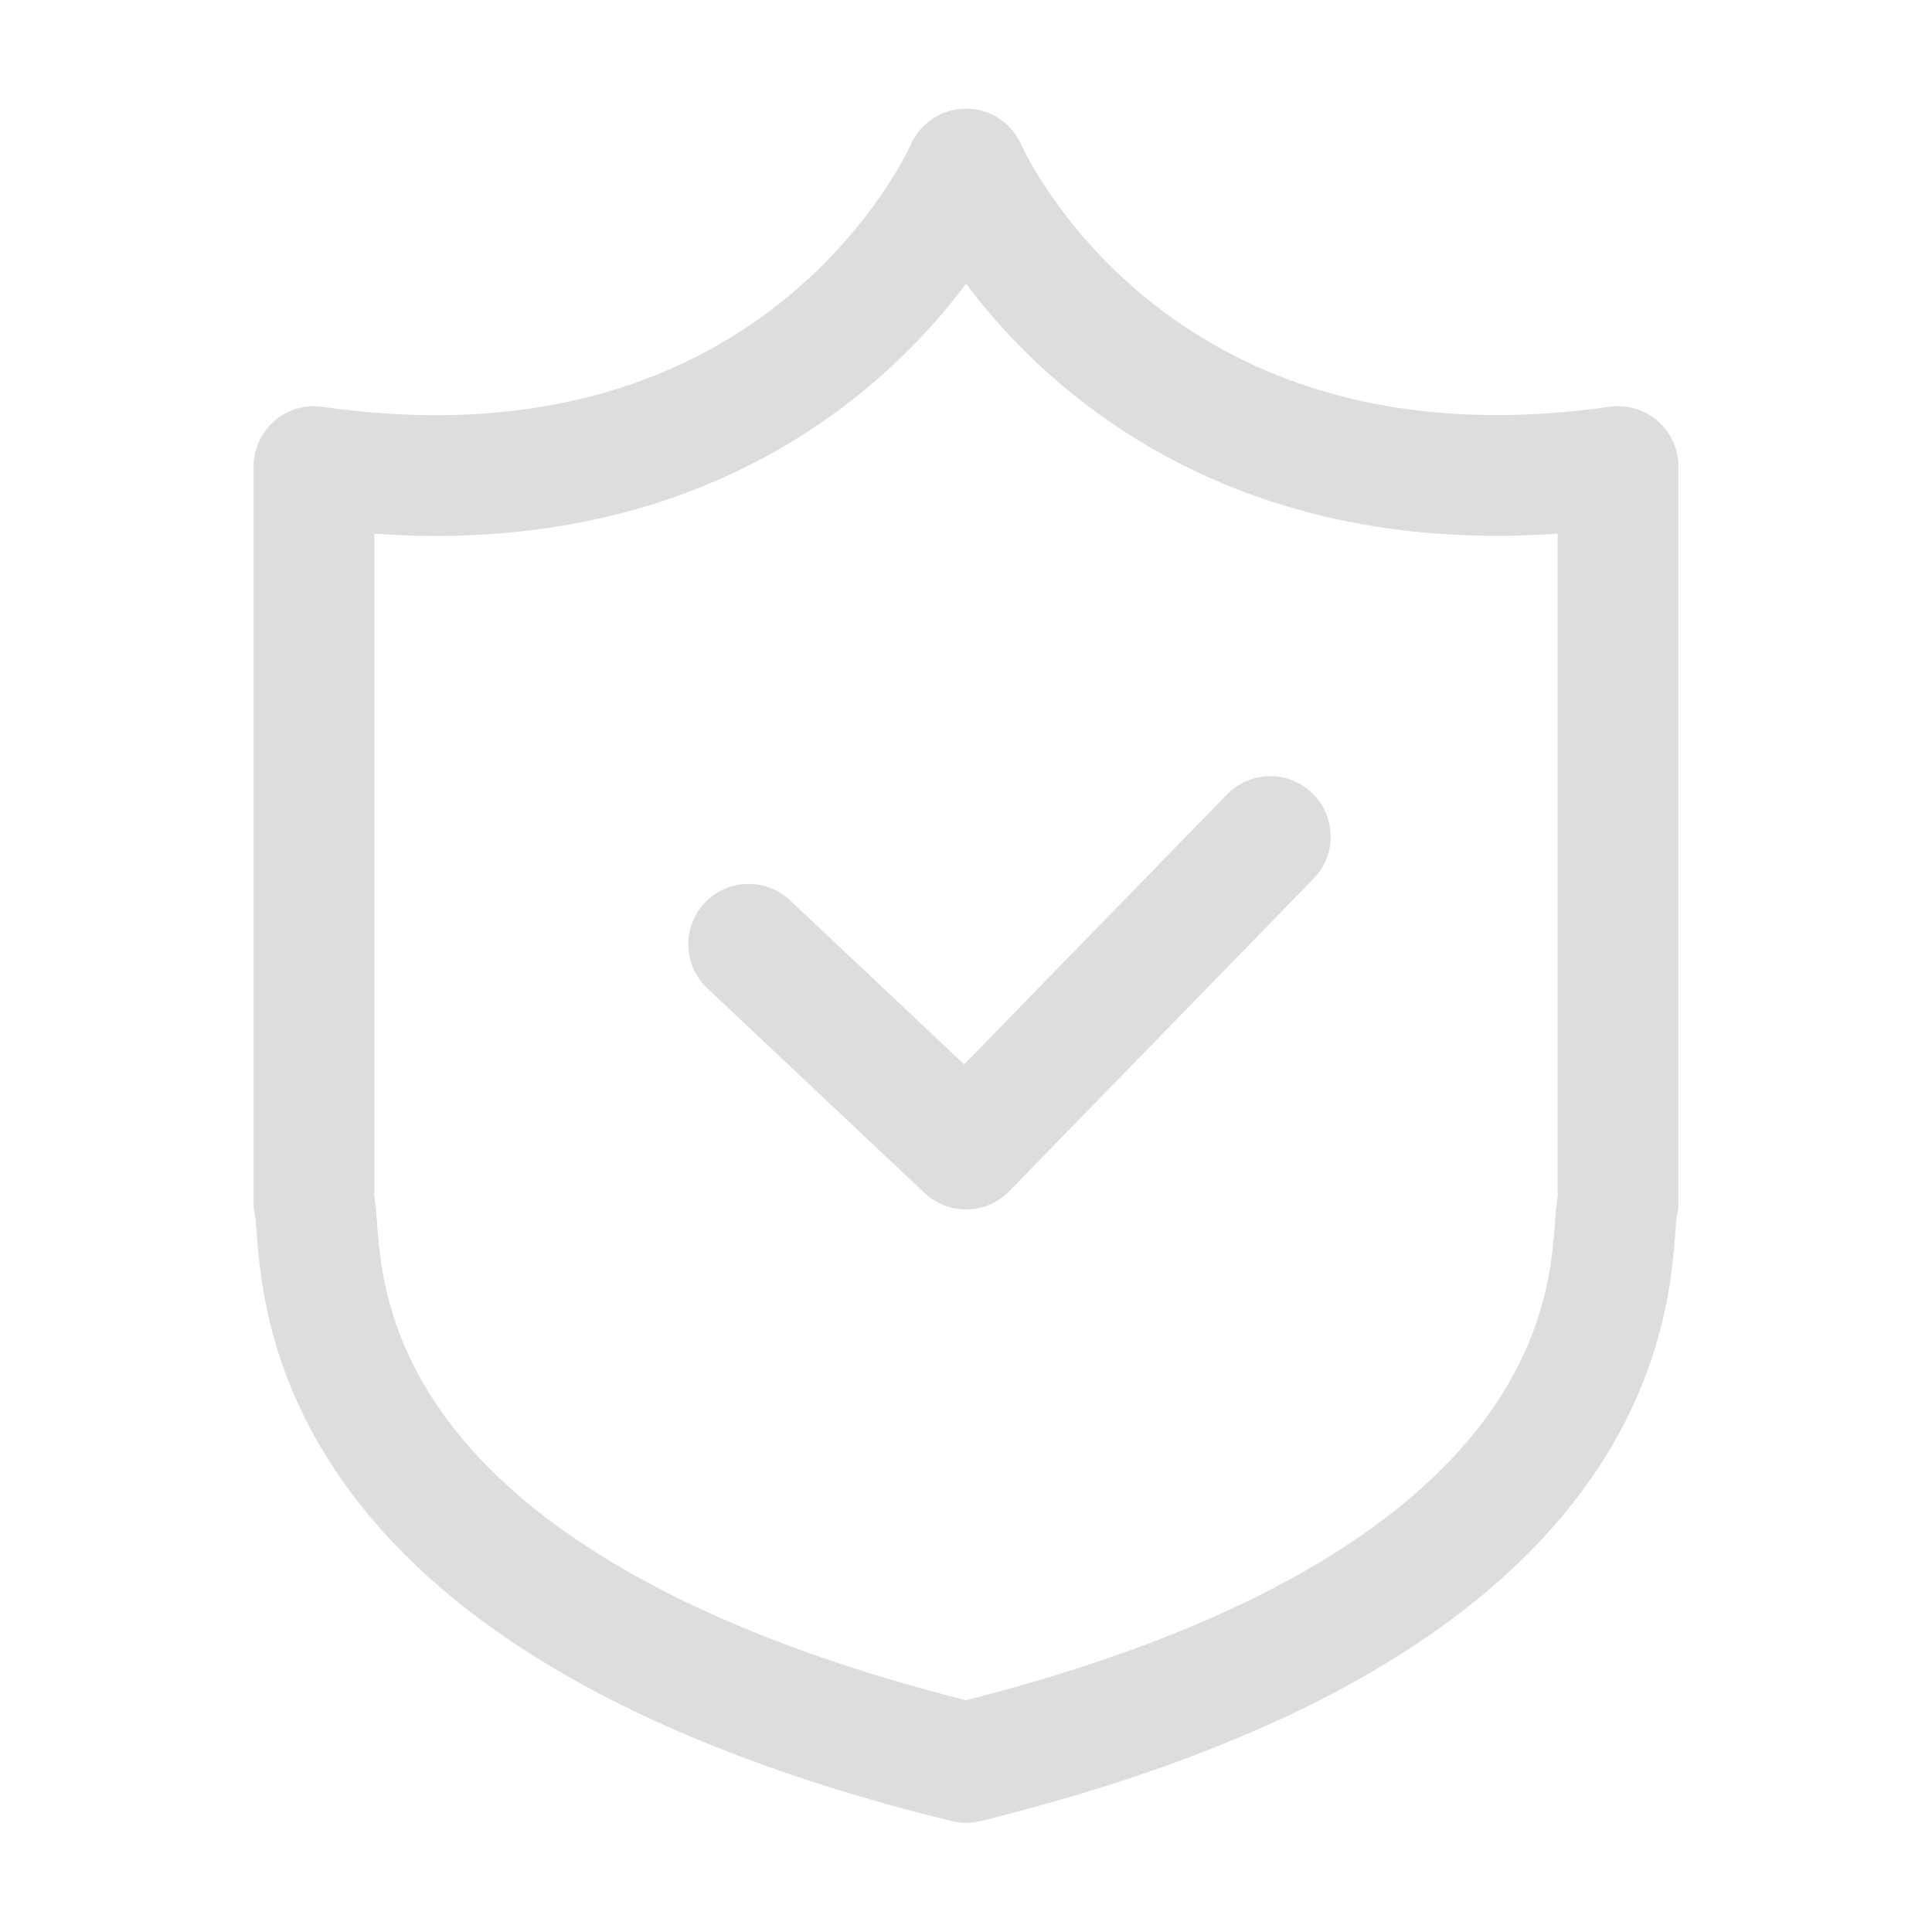 <?xml version="1.0" encoding="UTF-8"?>
<svg id="_레이어_1" data-name="레이어 1" xmlns="http://www.w3.org/2000/svg" viewBox="0 0 40 40">
  <defs>
    <style>
      .cls-1 {
        fill: none;
        stroke: #ddd;
        stroke-linecap: round;
        stroke-linejoin: round;
        stroke-width: 2.5px;
      }
    </style>
  </defs>
  <path class="cls-1" d="M20,3.5s-3.28,7.62-13.5,6.16v15.24c.27,.88-.91,8.05,13.5,11.59,14.41-3.55,13.23-10.71,13.5-11.59V9.66c-10.22,1.45-13.5-6.16-13.5-6.16Z"/>
  <polyline class="cls-1" points="15.5 19.55 20 23.79 20 23.79 20 23.79 26.3 17.32"/>
</svg>